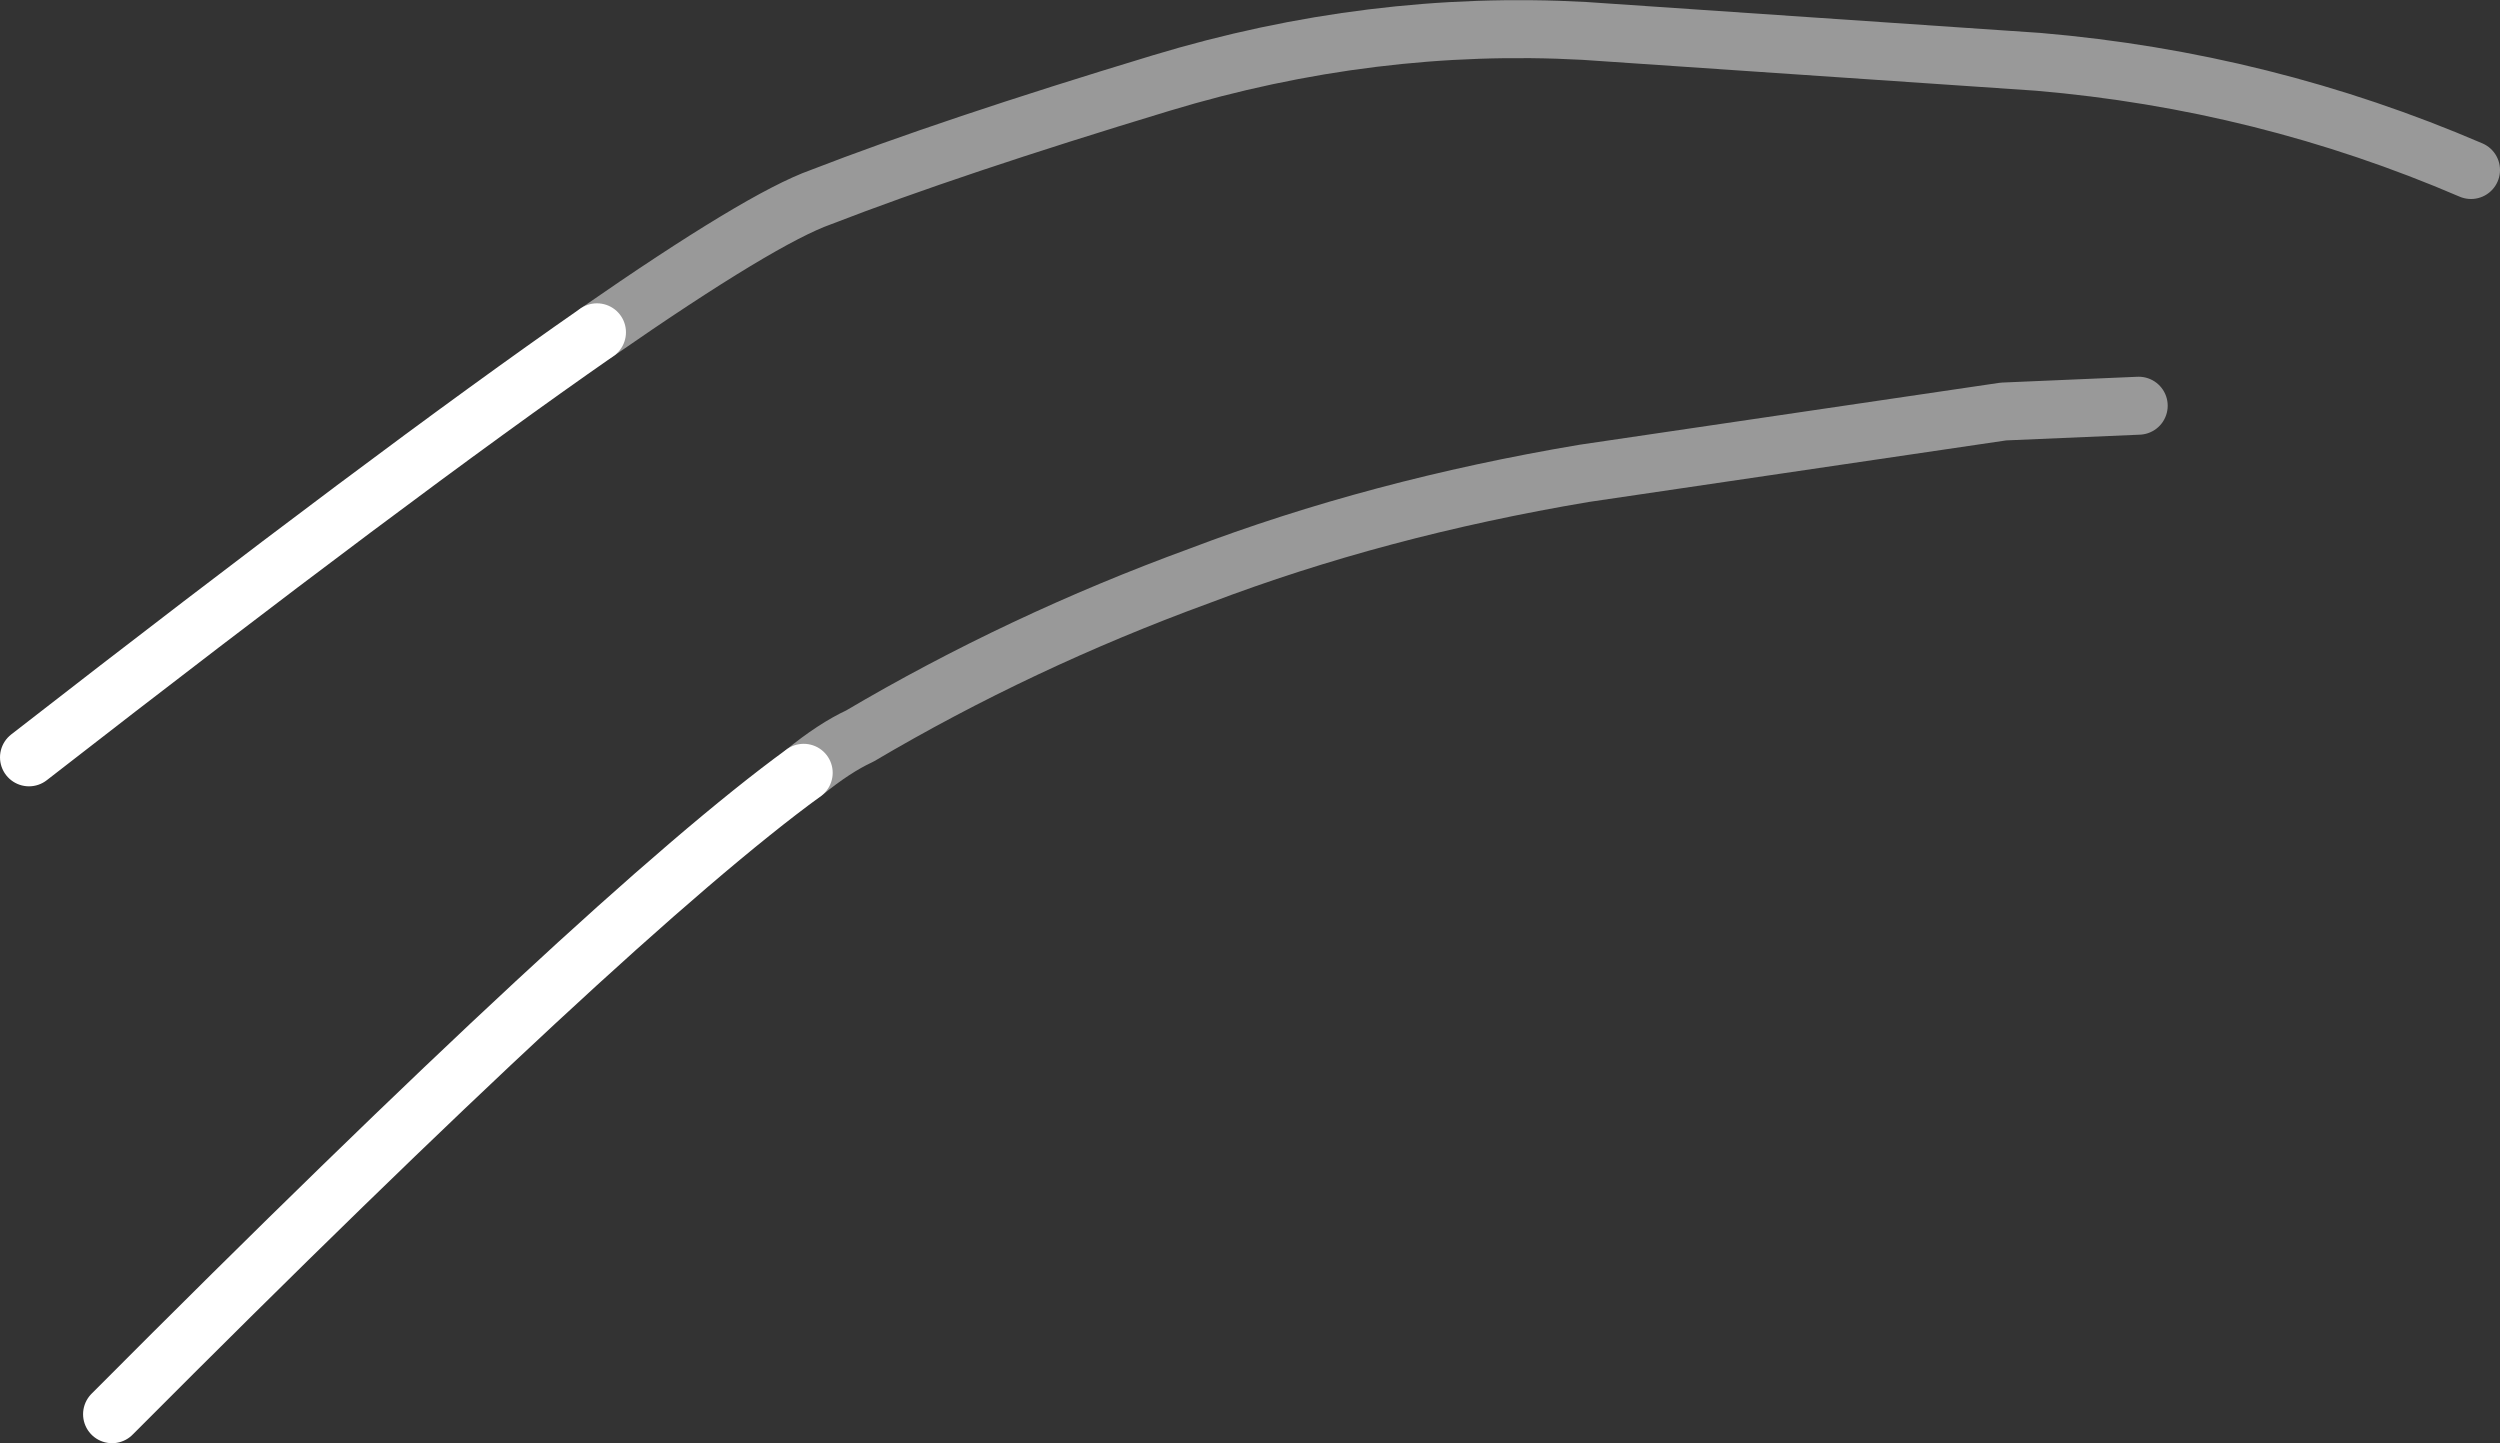 <?xml version="1.0" encoding="UTF-8" standalone="no"?>
<svg xmlns:xlink="http://www.w3.org/1999/xlink" height="37.35px" width="64.7px" xmlns="http://www.w3.org/2000/svg">
  <rect width="100%" height="100%" fill="#333333" stroke="none"/>
  <g transform="matrix(1.0, 0.0, 0.0, 1.0, 714.4, -72.65)">
    <path d="M-659.05 83.15 L-662.55 83.3 -673.4 84.9 Q-678.75 85.8 -683.35 87.55 -688.0 89.25 -692.15 91.7 -692.8 92.0 -693.6 92.65 M-650.45 77.05 Q-655.8 74.75 -661.65 74.25 L-673.4 73.45 Q-678.9 73.15 -684.35 74.8 -689.8 76.45 -693.15 77.75 -694.7 78.3 -698.95 81.25" fill="none" stroke="#999999" stroke-linecap="round" stroke-linejoin="round" stroke-width="1.5"/>
    <path d="M-693.6 92.65 Q-698.55 96.25 -711.5 109.25 M-698.95 81.25 Q-704.2 84.9 -713.65 92.25" fill="none" stroke="#ffffff" stroke-linecap="round" stroke-linejoin="round" stroke-width="1.5"/>
  </g>
</svg>
